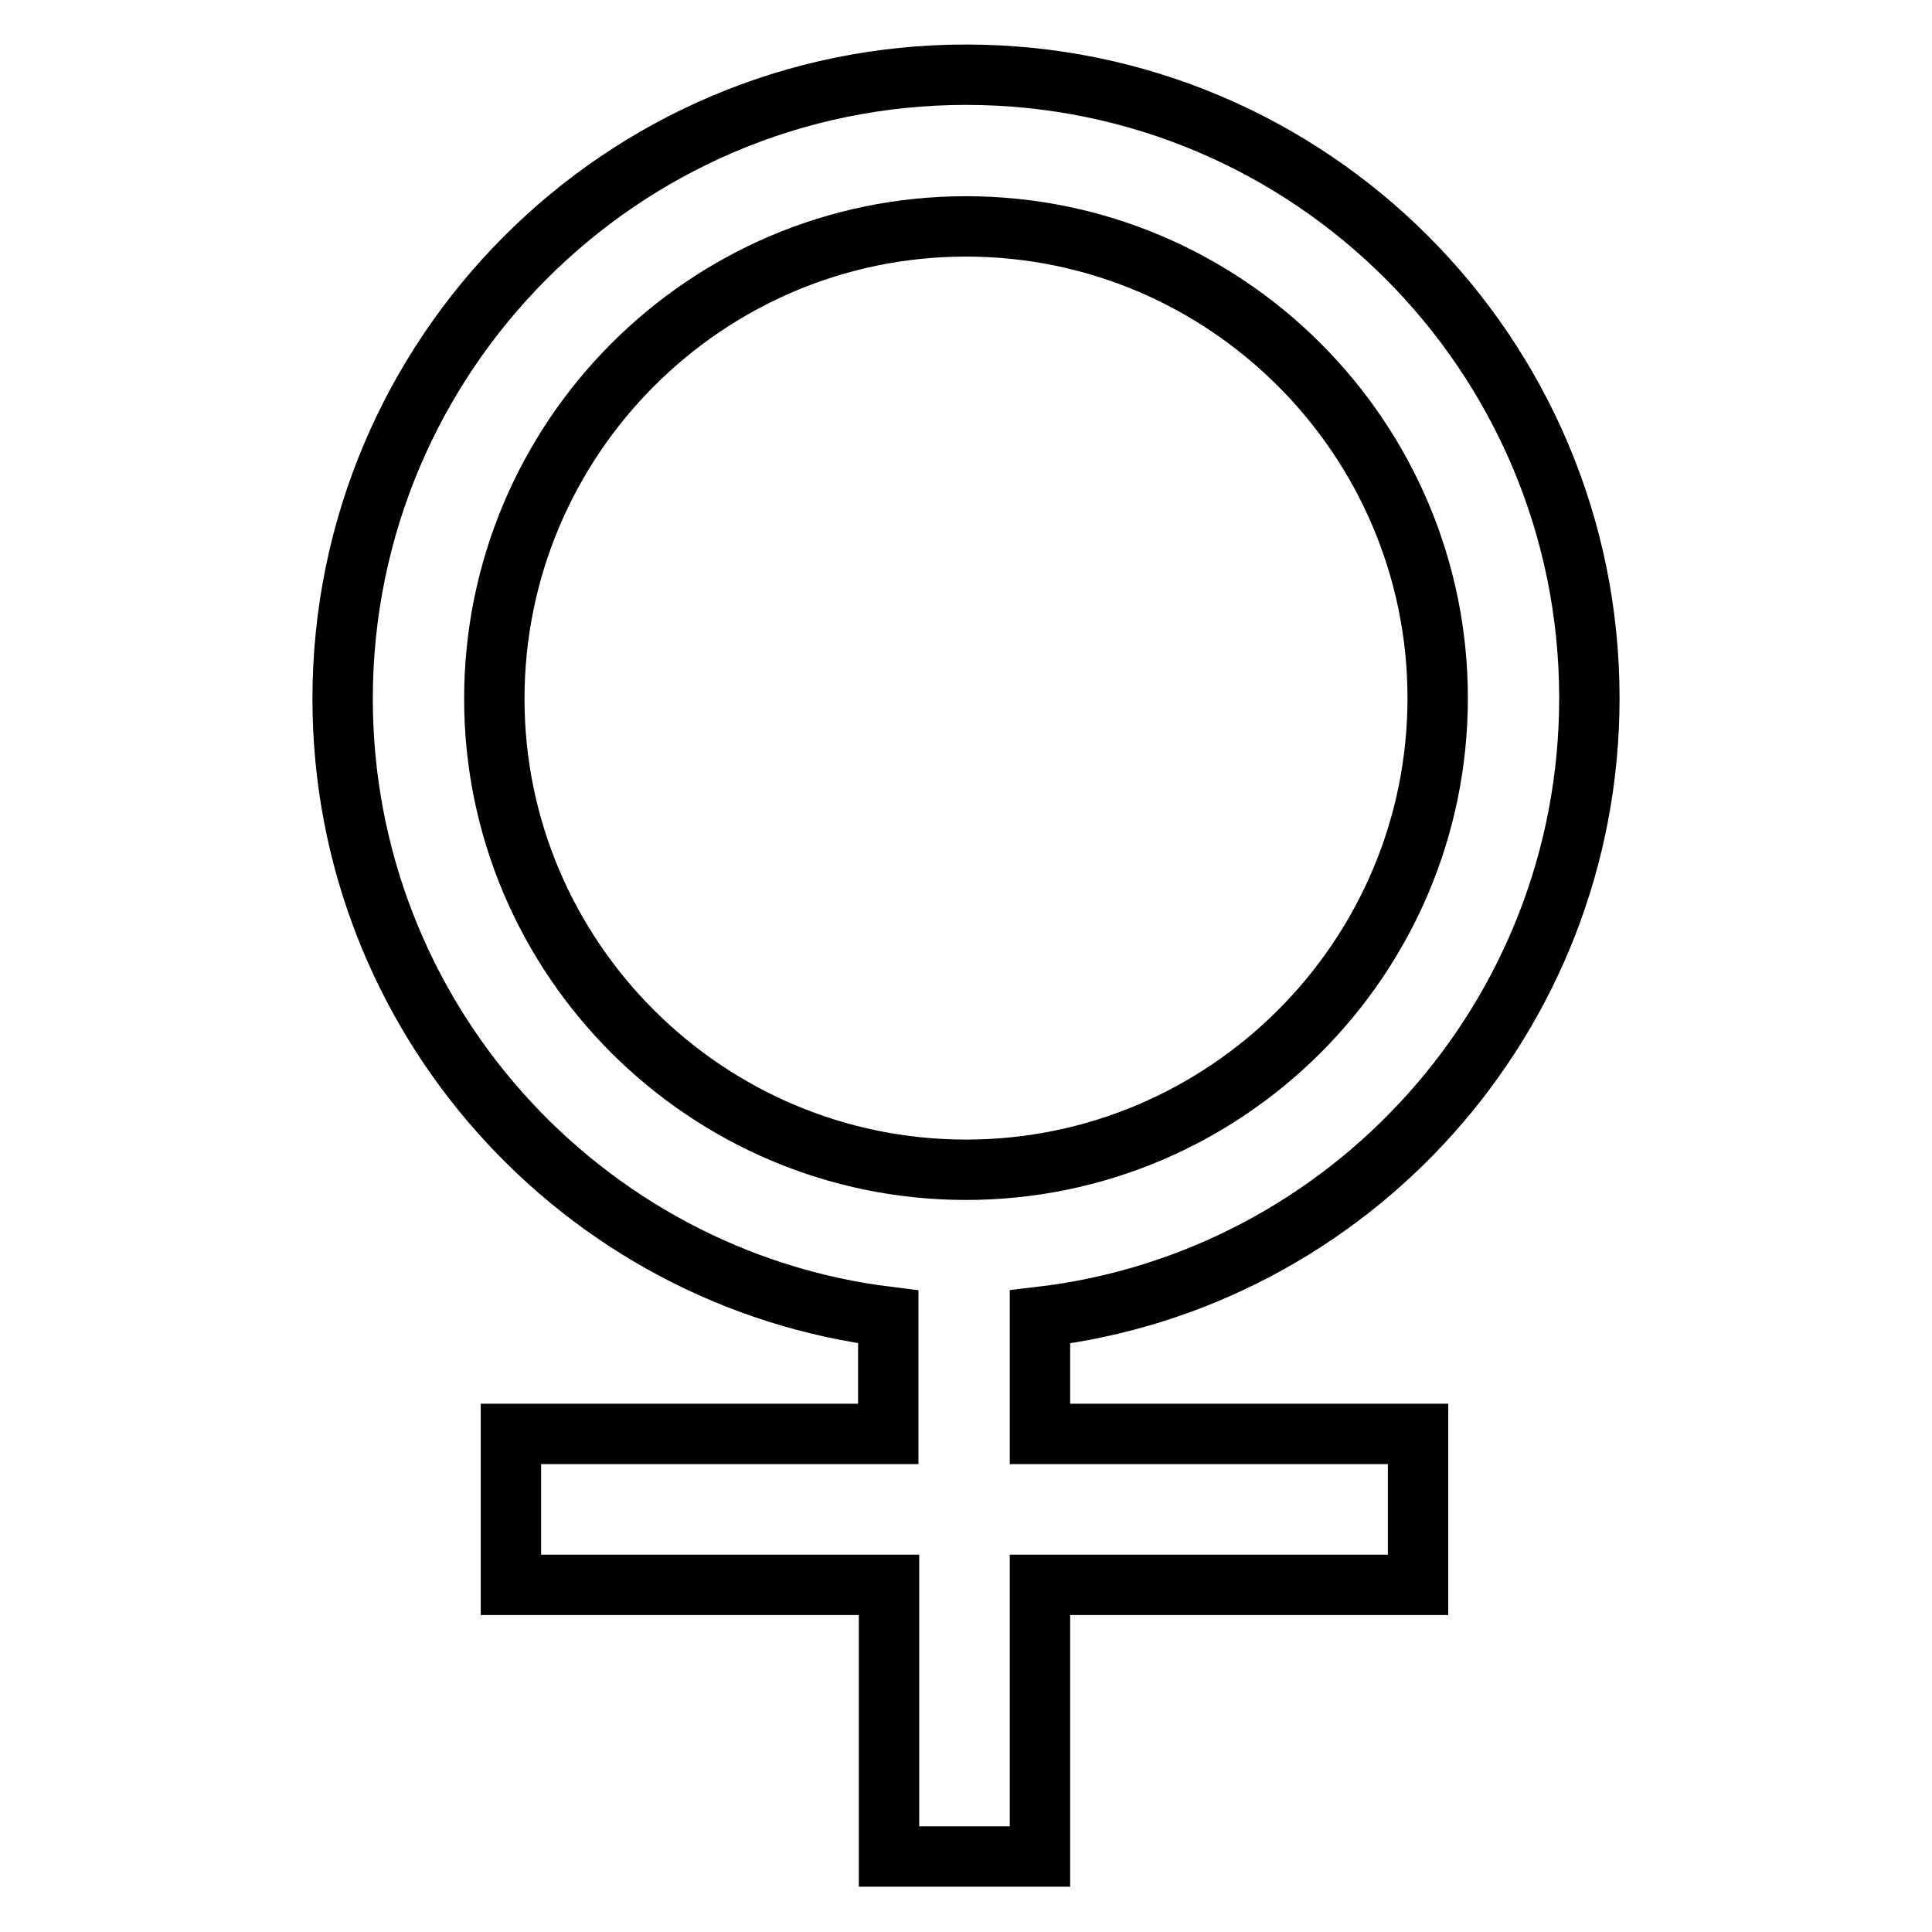<?xml version="1.0" encoding="utf-8"?>
<!-- Svg Vector Icons : http://www.onlinewebfonts.com/icon -->
<!DOCTYPE svg PUBLIC "-//W3C//DTD SVG 1.1//EN" "http://www.w3.org/Graphics/SVG/1.1/DTD/svg11.dtd">
<svg version="1.1" xmlns="http://www.w3.org/2000/svg" xmlns:xlink="http://www.w3.org/1999/xlink" x="0px" y="0px" viewBox="0 0 256 256" enable-background="new 0 0 256 256" xml:space="preserve">
<g> <path stroke-width="8" fill-opacity="0" stroke="#000000"  d="M137.8,174.5c41-4.8,72.8-39.7,72.8-82c0-45.6-37-82.6-82.6-82.6S45.4,47,45.4,92.6 c0,42.1,31.6,76.9,72.3,81.9V190H67.7v20h50.1v36h20v-36h50.1v-20h-50.1V174.5L137.8,174.5z M65.5,92.6C65.5,58.1,93.5,30,128,30 s62.5,28.1,62.5,62.5c0,34.5-28.1,62.5-62.5,62.5S65.5,127,65.5,92.6z"/></g>
</svg>